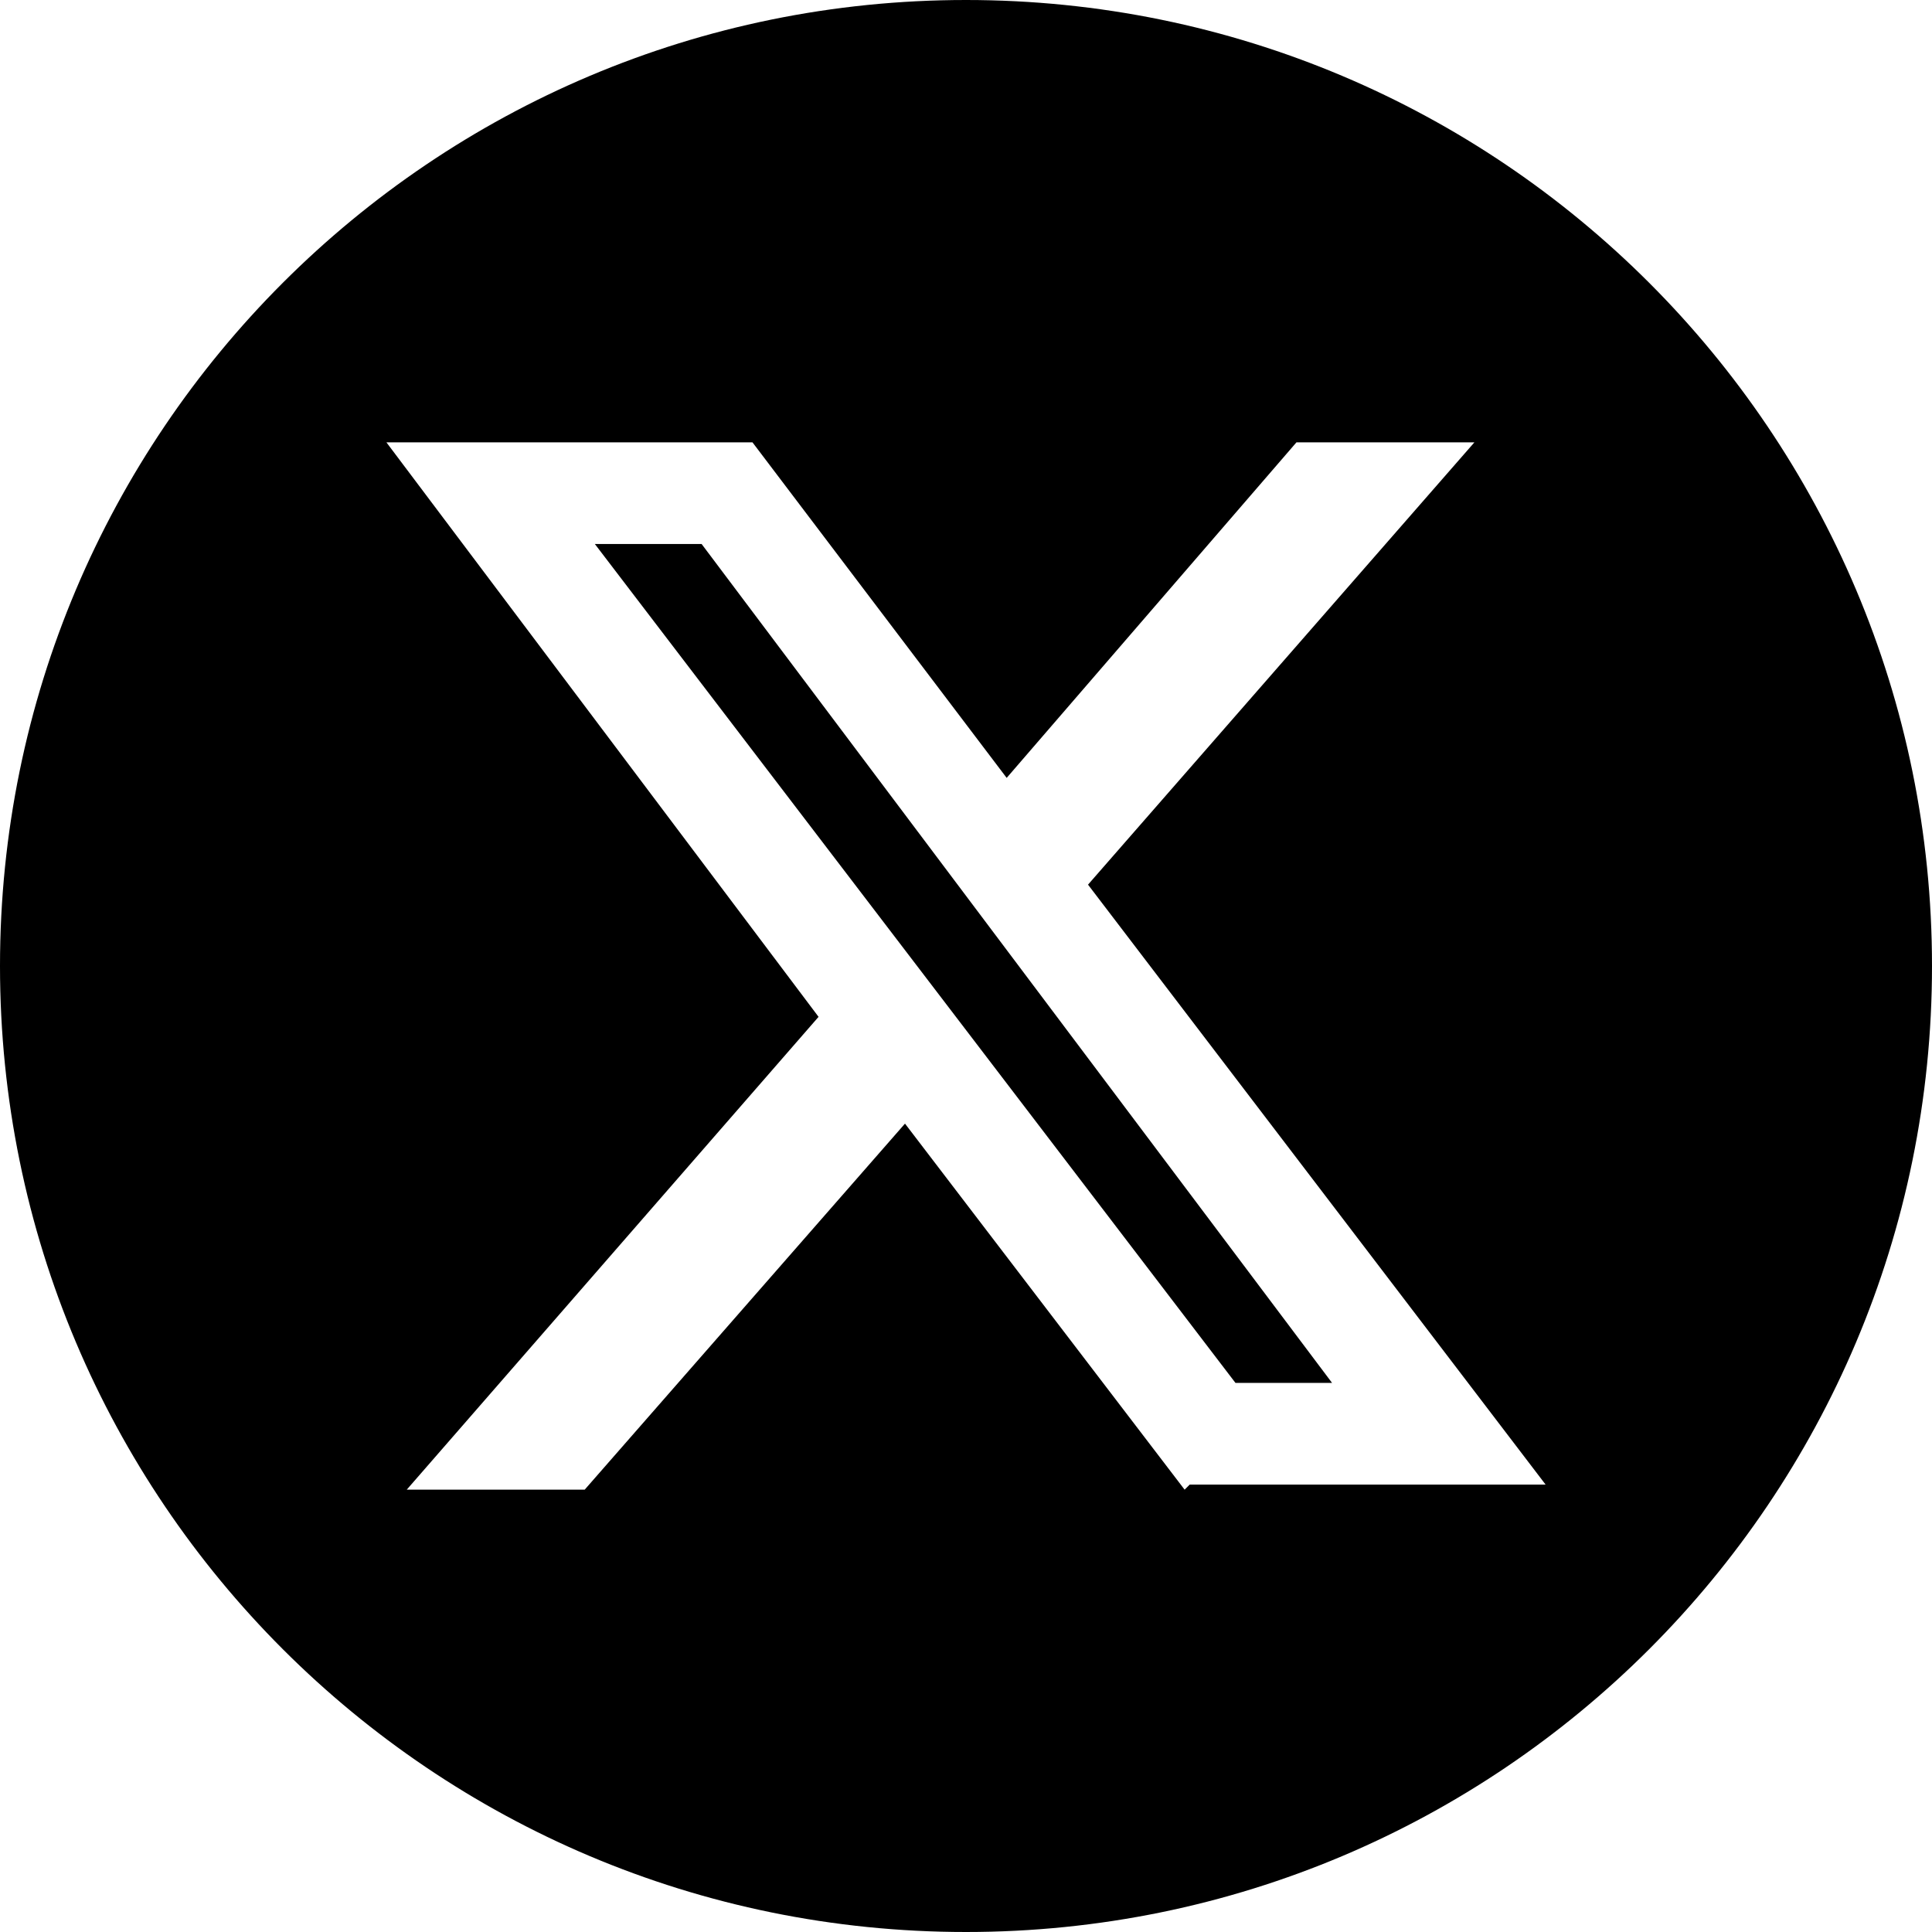 <?xml version="1.0" encoding="UTF-8"?>
<svg id="_レイヤー_1" data-name="レイヤー_1" xmlns="http://www.w3.org/2000/svg" version="1.1" viewBox="0 0 38 38">
  <!-- Generator: Adobe Illustrator 29.4.0, SVG Export Plug-In . SVG Version: 2.1.0 Build 152)  -->
  <path d="M11.7,10.7l12.6,16.5h1.9L13.8,10.7h-2.1ZM19,0C8.5,0,0,8.5,0,19s8.5,19,19,19,19-8.5,19-19S29.5,0,19,0ZM23.3,29.3l-5.5-7.2-6.3,7.2h-3.5l8.1-9.3L7.6,8.7h7.2l5,6.6,5.7-6.6h3.5l-7.6,8.7,9,11.8h-7,0Z"/>
</svg>